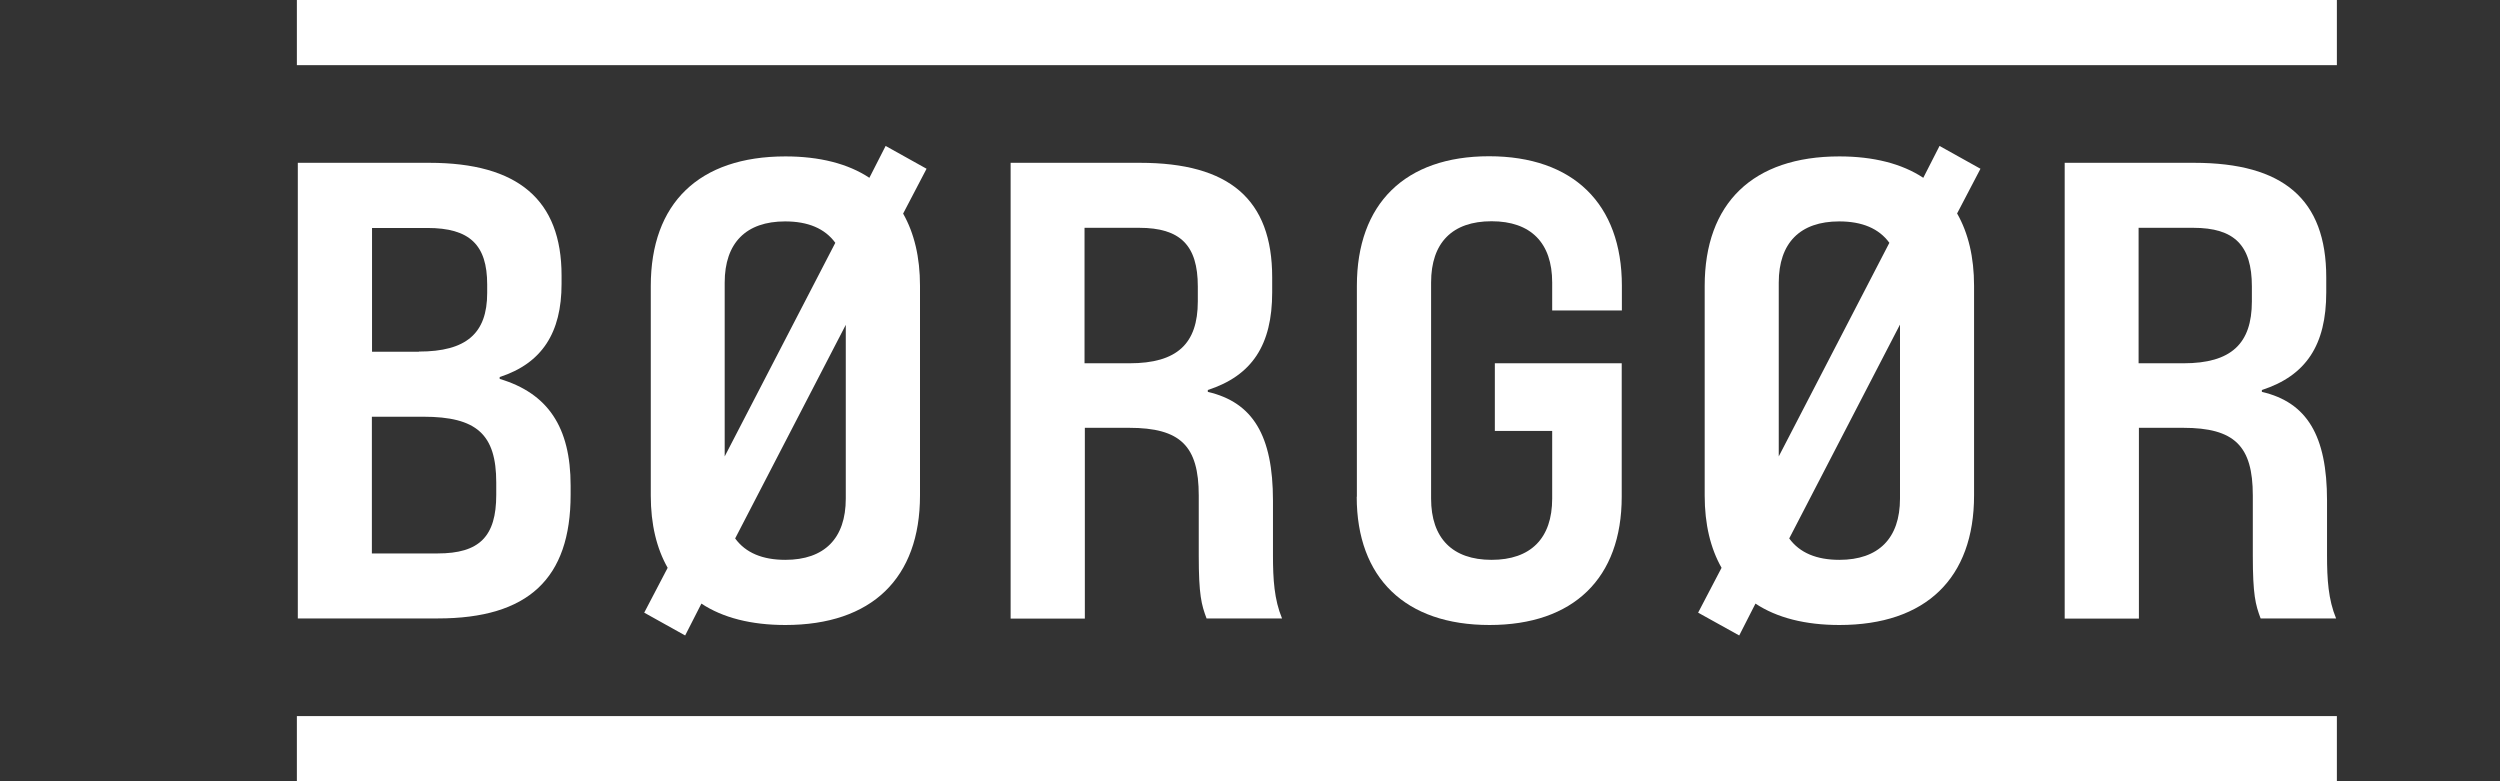 <?xml version="1.0" encoding="UTF-8"?><svg id="Layer_1" xmlns="http://www.w3.org/2000/svg" viewBox="0 0 160 50"><rect x="0" y="0" width="160" height="50" fill="#333333" stroke="none"/><defs><style>.cls-1{fill:#fff;stroke-width:0px;}</style></defs><path class="cls-1" d="M19.06,10.42h8.42c5.67,0,8.46,2.37,8.46,7.21v.54c0,3.12-1.25,5.08-3.96,5.96v.12c3.08.92,4.54,3.08,4.54,6.83v.58c0,5.37-2.71,7.92-8.5,7.92h-8.96V10.42ZM26.81,22.5c3.04,0,4.37-1.17,4.37-3.75v-.54c0-2.54-1.12-3.62-3.83-3.62h-3.54v7.92h3ZM28.01,35.42c2.67,0,3.75-1.08,3.75-3.75v-.79c0-3.08-1.25-4.21-4.67-4.21h-3.29v8.75h4.21Z"/><path class="cls-1" d="M57.8,13.67c.71,1.25,1.08,2.79,1.08,4.62v13.42c0,5.29-3.08,8.29-8.62,8.29-2.17,0-4-.46-5.37-1.37l-1.04,2.04-2.62-1.46,1.5-2.87c-.71-1.25-1.08-2.79-1.08-4.62v-13.42c0-5.29,3.08-8.29,8.62-8.29,2.17,0,4,.46,5.37,1.37l1.04-2.04,2.62,1.46-1.5,2.87ZM46.38,29.21l7.08-13.67c-.67-.92-1.75-1.37-3.21-1.37-2.5,0-3.87,1.37-3.87,3.92v11.12ZM54.13,20.79l-7.08,13.67c.67.92,1.75,1.37,3.21,1.37,2.5,0,3.87-1.37,3.87-3.92v-11.12Z"/><path class="cls-1" d="M64.67,10.42h8.29c5.71,0,8.46,2.33,8.46,7.33v.96c0,3.37-1.29,5.33-4.12,6.25v.12c2.88.67,4.17,2.79,4.17,6.96v3.5c0,1.54.08,2.83.58,4.04h-4.83c-.33-.88-.5-1.5-.5-4.04v-3.83c0-3.17-1.17-4.33-4.46-4.33h-2.83v12.21h-4.75V10.42ZM72.29,23.25c3.04,0,4.37-1.25,4.37-3.96v-.96c0-2.63-1.12-3.75-3.75-3.75h-3.5v8.67h2.87Z"/><path class="cls-1" d="M86.84,31.79v-13.5c0-5.25,3.08-8.29,8.46-8.29s8.5,3.04,8.5,8.29v1.58h-4.46v-1.79c0-2.54-1.37-3.92-3.88-3.92s-3.87,1.37-3.87,3.92v13.83c0,2.54,1.37,3.92,3.87,3.92s3.88-1.37,3.88-3.92v-4.33h-3.67v-4.33h8.12v8.54c0,5.21-3.08,8.21-8.46,8.21s-8.5-3-8.5-8.21Z"/><path class="cls-1" d="M125.26,13.67c.71,1.25,1.08,2.79,1.08,4.62v13.42c0,5.29-3.08,8.29-8.62,8.29-2.17,0-4-.46-5.37-1.37l-1.04,2.04-2.63-1.46,1.5-2.87c-.71-1.25-1.08-2.79-1.08-4.62v-13.42c0-5.29,3.08-8.29,8.62-8.29,2.17,0,4,.46,5.37,1.37l1.04-2.04,2.62,1.46-1.5,2.87ZM113.84,29.21l7.08-13.67c-.67-.92-1.75-1.37-3.21-1.37-2.5,0-3.87,1.37-3.87,3.92v11.12ZM121.59,20.79l-7.08,13.67c.67.92,1.75,1.37,3.21,1.37,2.5,0,3.88-1.37,3.88-3.92v-11.12Z"/><path class="cls-1" d="M132.13,10.42h8.29c5.71,0,8.46,2.33,8.46,7.33v.96c0,3.37-1.29,5.33-4.12,6.25v.12c2.88.67,4.17,2.79,4.17,6.96v3.5c0,1.54.08,2.83.58,4.04h-4.83c-.33-.88-.5-1.5-.5-4.04v-3.83c0-3.17-1.17-4.33-4.46-4.33h-2.83v12.21h-4.75V10.42ZM139.75,23.25c3.04,0,4.37-1.25,4.37-3.96v-.96c0-2.63-1.12-3.75-3.75-3.75h-3.5v8.67h2.87Z"/><rect class="cls-1" x="19" y="45.83" width="130.56" height="4.17"/><rect class="cls-1" x="19" width="130.56" height="4.17"/></svg>